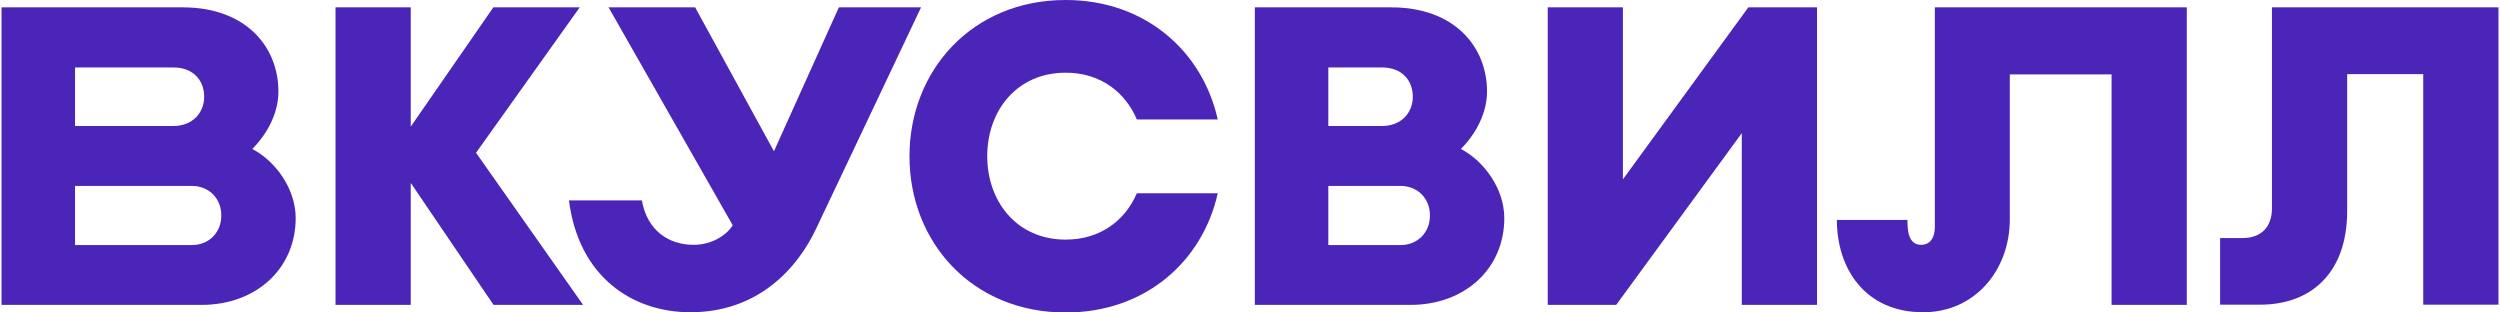 <?xml version="1.0" encoding="UTF-8"?> <svg xmlns="http://www.w3.org/2000/svg" width="160" height="20" viewBox="0 0 160 20" fill="none"><g clip-path="url(#clip0_266_526)"><path d="M90.273 19.513H80.309V0.471H89.06C93.025 0.471 95.17 2.939 95.17 5.865C95.17 7.172 94.509 8.522 93.496 9.533C94.993 10.314 96.275 12.095 96.275 13.956C96.275 17.208 93.738 19.513 90.273 19.513ZM85.013 15.684H89.626C90.773 15.684 91.515 14.835 91.515 13.811V13.772C91.515 12.732 90.76 11.898 89.626 11.898H85.013V15.684ZM85.013 8.064H88.452C89.678 8.064 90.42 7.215 90.42 6.191C90.42 5.152 89.734 4.318 88.452 4.318H85.013C85.013 4.315 85.013 8.064 85.013 8.064Z" fill="#4A25B8"></path><path d="M37.318 19.513L30.466 9.777L37.102 0.471H31.574L26.288 8.104V0.471H21.473V19.513H26.288V11.706L31.587 19.513H37.318Z" fill="#4A25B8"></path><path d="M123.829 0.471V14.55C123.829 15.185 123.545 15.669 122.953 15.669C122.116 15.669 122.076 14.711 122.076 14.077H117.559C117.559 17.124 119.311 19.984 123.087 19.984C126.378 19.984 128.628 17.313 128.628 14.024V4.76H135.14V19.513H139.956V0.471H123.829Z" fill="#4A25B8"></path><path d="M58.948 0.471L52.286 14.521C51.059 17.192 48.51 19.984 44.181 19.984C40.5 19.984 37.035 17.745 36.414 12.824H41.079C41.429 14.793 42.832 15.669 44.397 15.669C45.731 15.669 46.636 14.874 46.892 14.414L38.948 0.471H44.489L49.533 9.68L53.688 0.471H58.948Z" fill="#4A25B8"></path><path d="M12.906 19.513H0.098V0.471H11.709C15.675 0.471 17.819 2.939 17.819 5.865C17.819 7.172 17.159 8.522 16.145 9.533C17.643 10.314 18.924 12.095 18.924 13.956C18.922 17.208 16.375 19.513 12.906 19.513ZM4.802 15.684H12.272C13.42 15.684 14.162 14.835 14.162 13.811V13.772C14.162 12.732 13.406 11.898 12.272 11.898H4.802V15.684ZM4.802 8.064H11.099C12.325 8.064 13.067 7.215 13.067 6.191C13.067 5.152 12.38 4.318 11.099 4.318H4.802V8.064Z" fill="#4A25B8"></path><path d="M72.758 12.367C72.016 14.106 70.424 15.335 68.201 15.335C65.072 15.335 63.183 12.893 63.183 9.993C63.183 7.094 65.072 4.652 68.201 4.652C70.427 4.652 72.016 5.894 72.758 7.646H77.936C76.965 3.292 73.31 0 68.201 0C62.199 0 58.207 4.531 58.207 9.993V10.007C58.207 15.482 62.199 20 68.201 20C73.31 20 76.965 16.724 77.936 12.367H72.758Z" fill="#4A25B8"></path><path d="M111.892 0.471L103.867 11.477V0.471H99.055V19.513H103.436L111.474 8.522V19.513H116.289V0.471H111.892Z" fill="#4A25B8"></path><path d="M145.404 0.471V13.335C145.404 14.521 144.73 15.237 143.502 15.237H142.086V19.5H144.636C147.993 19.5 150.219 17.382 150.219 13.511V4.746H155.087V19.5H159.902V0.471H145.404Z" fill="#4A25B8"></path></g><defs><clipPath id="clip0_266_526"><rect width="160" height="20" fill="white"></rect></clipPath></defs></svg> 